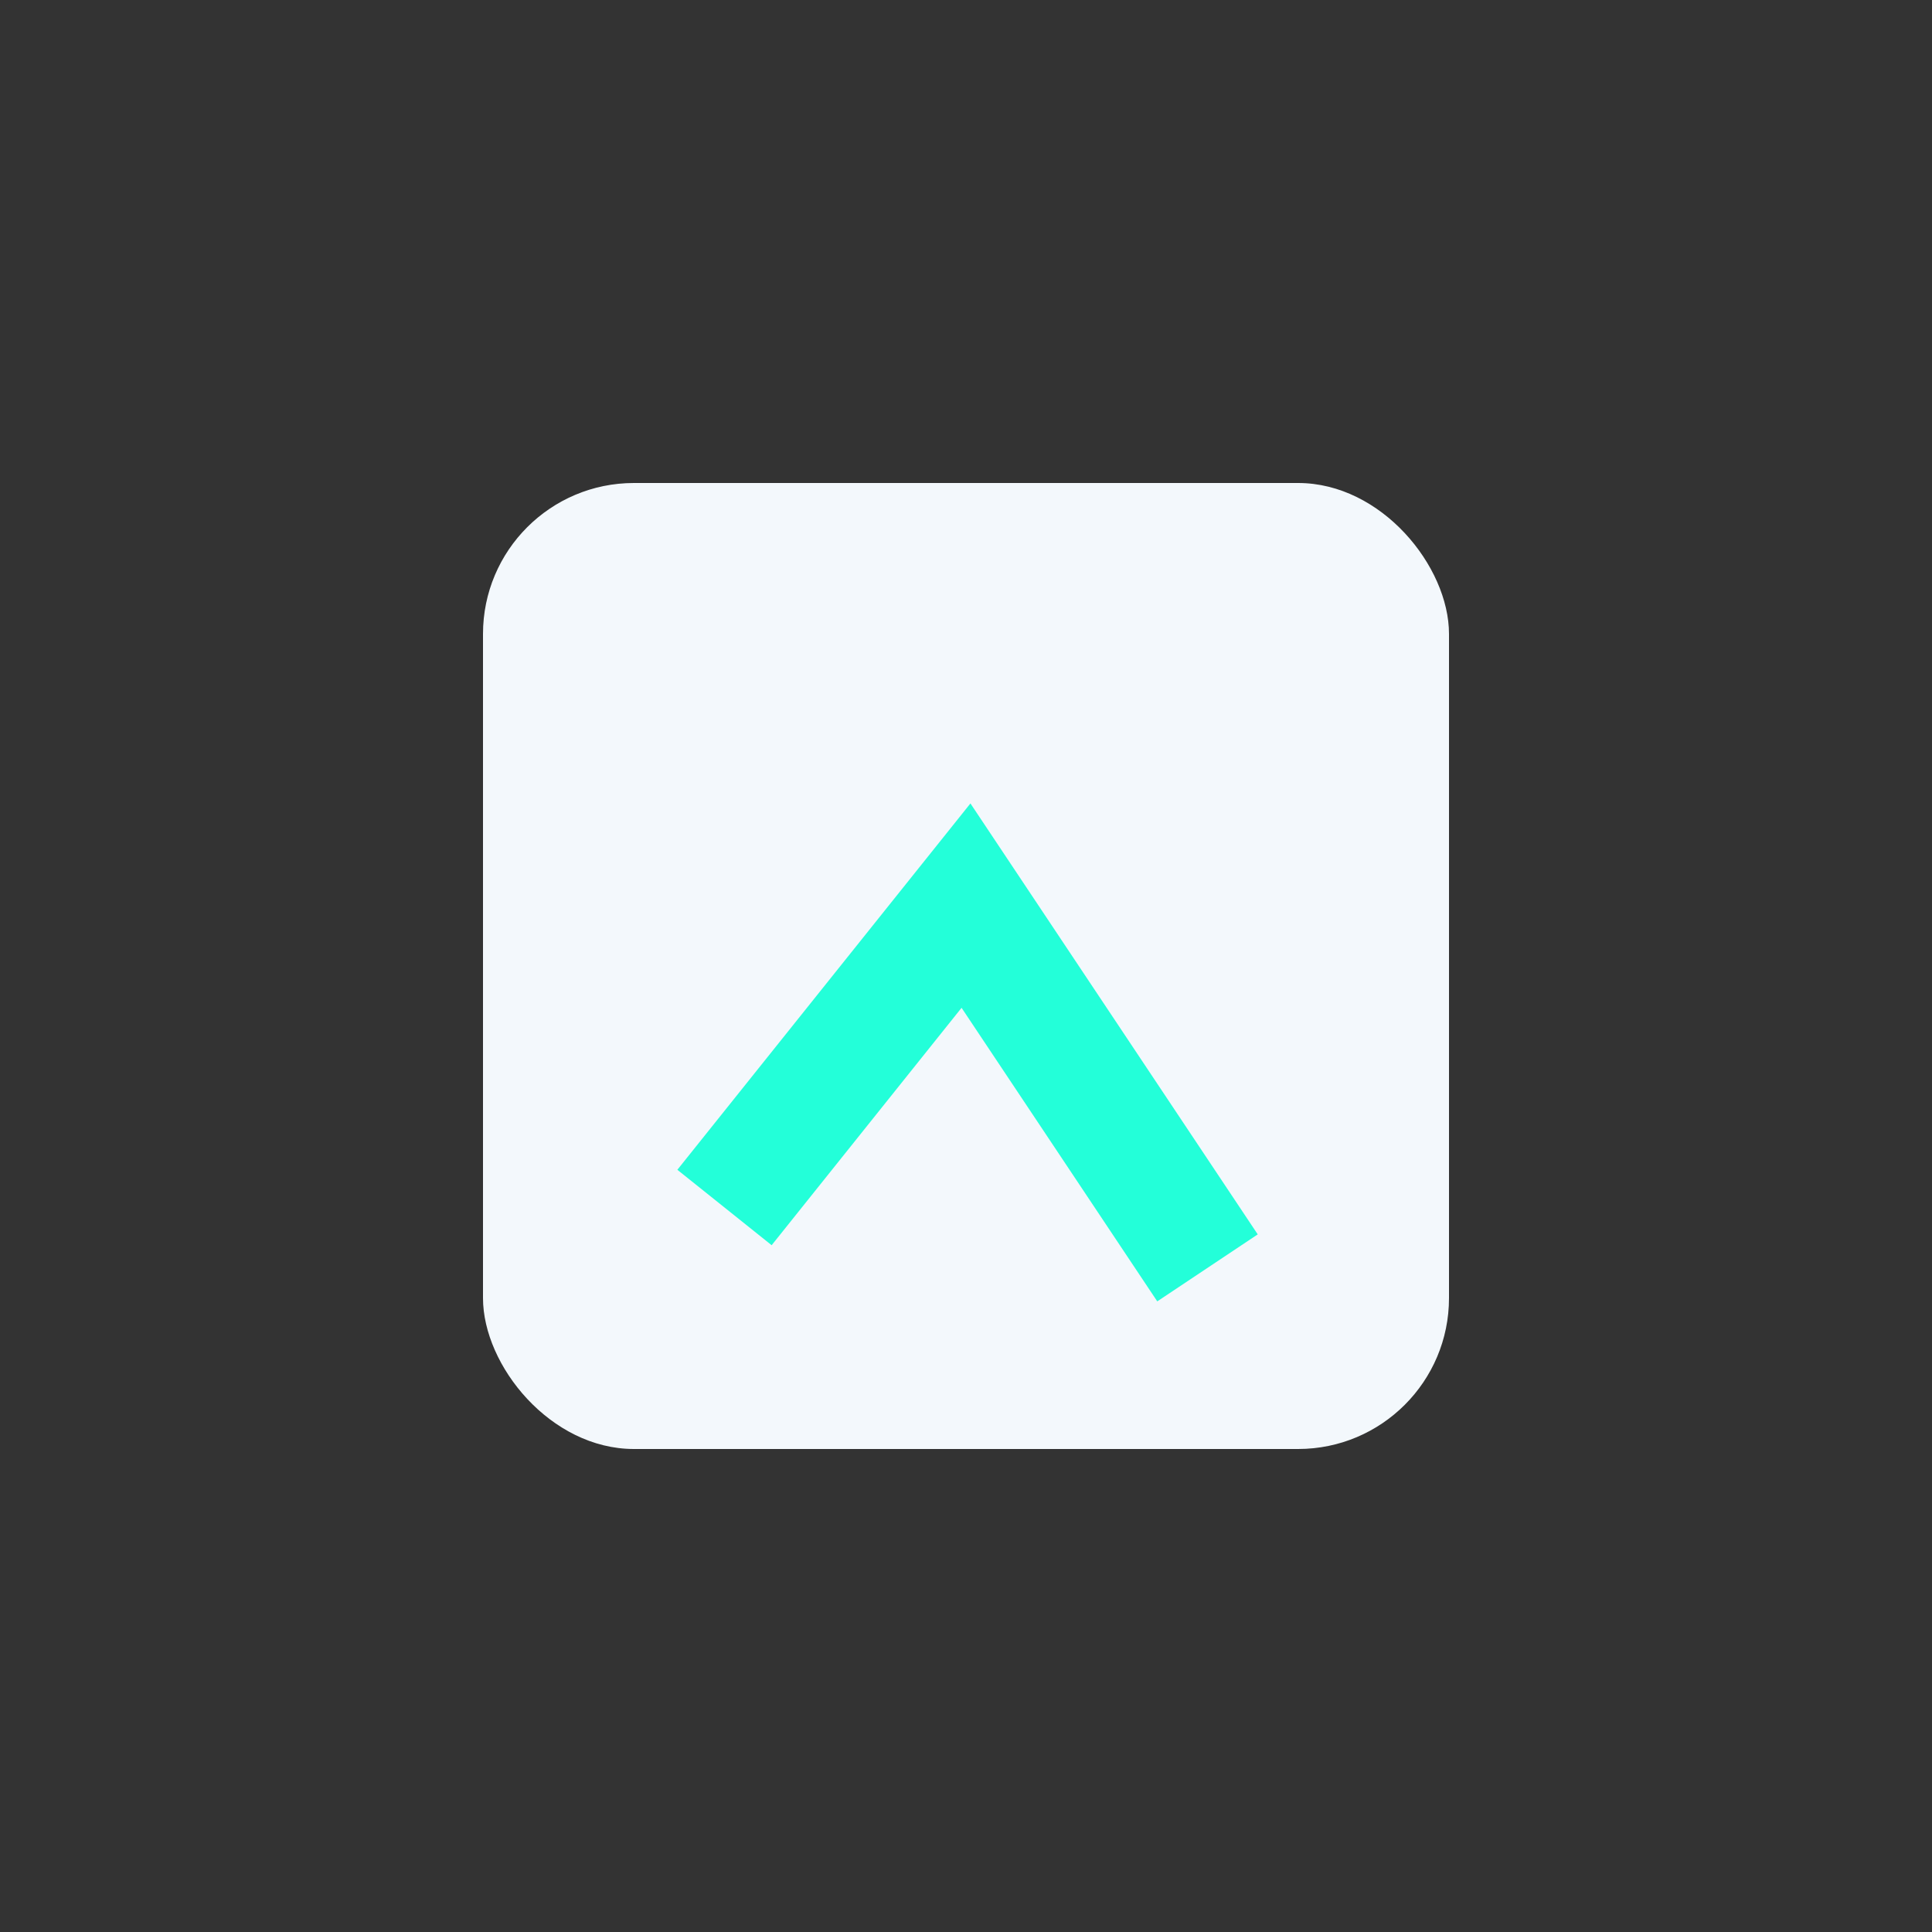 <?xml version="1.0" encoding="UTF-8"?>
<svg xmlns="http://www.w3.org/2000/svg" width="32" height="32" viewBox="0 0 32 32"><rect x="0" y="0" width="32" height="32" fill="#333333" stroke="none"/><rect x="8" y="8" width="16" height="16" rx="2.5" fill="#F3F8FC"/><polyline points="12,20 16,15 20,21" fill="none" stroke="#23FFD9" stroke-width="2"/></svg>